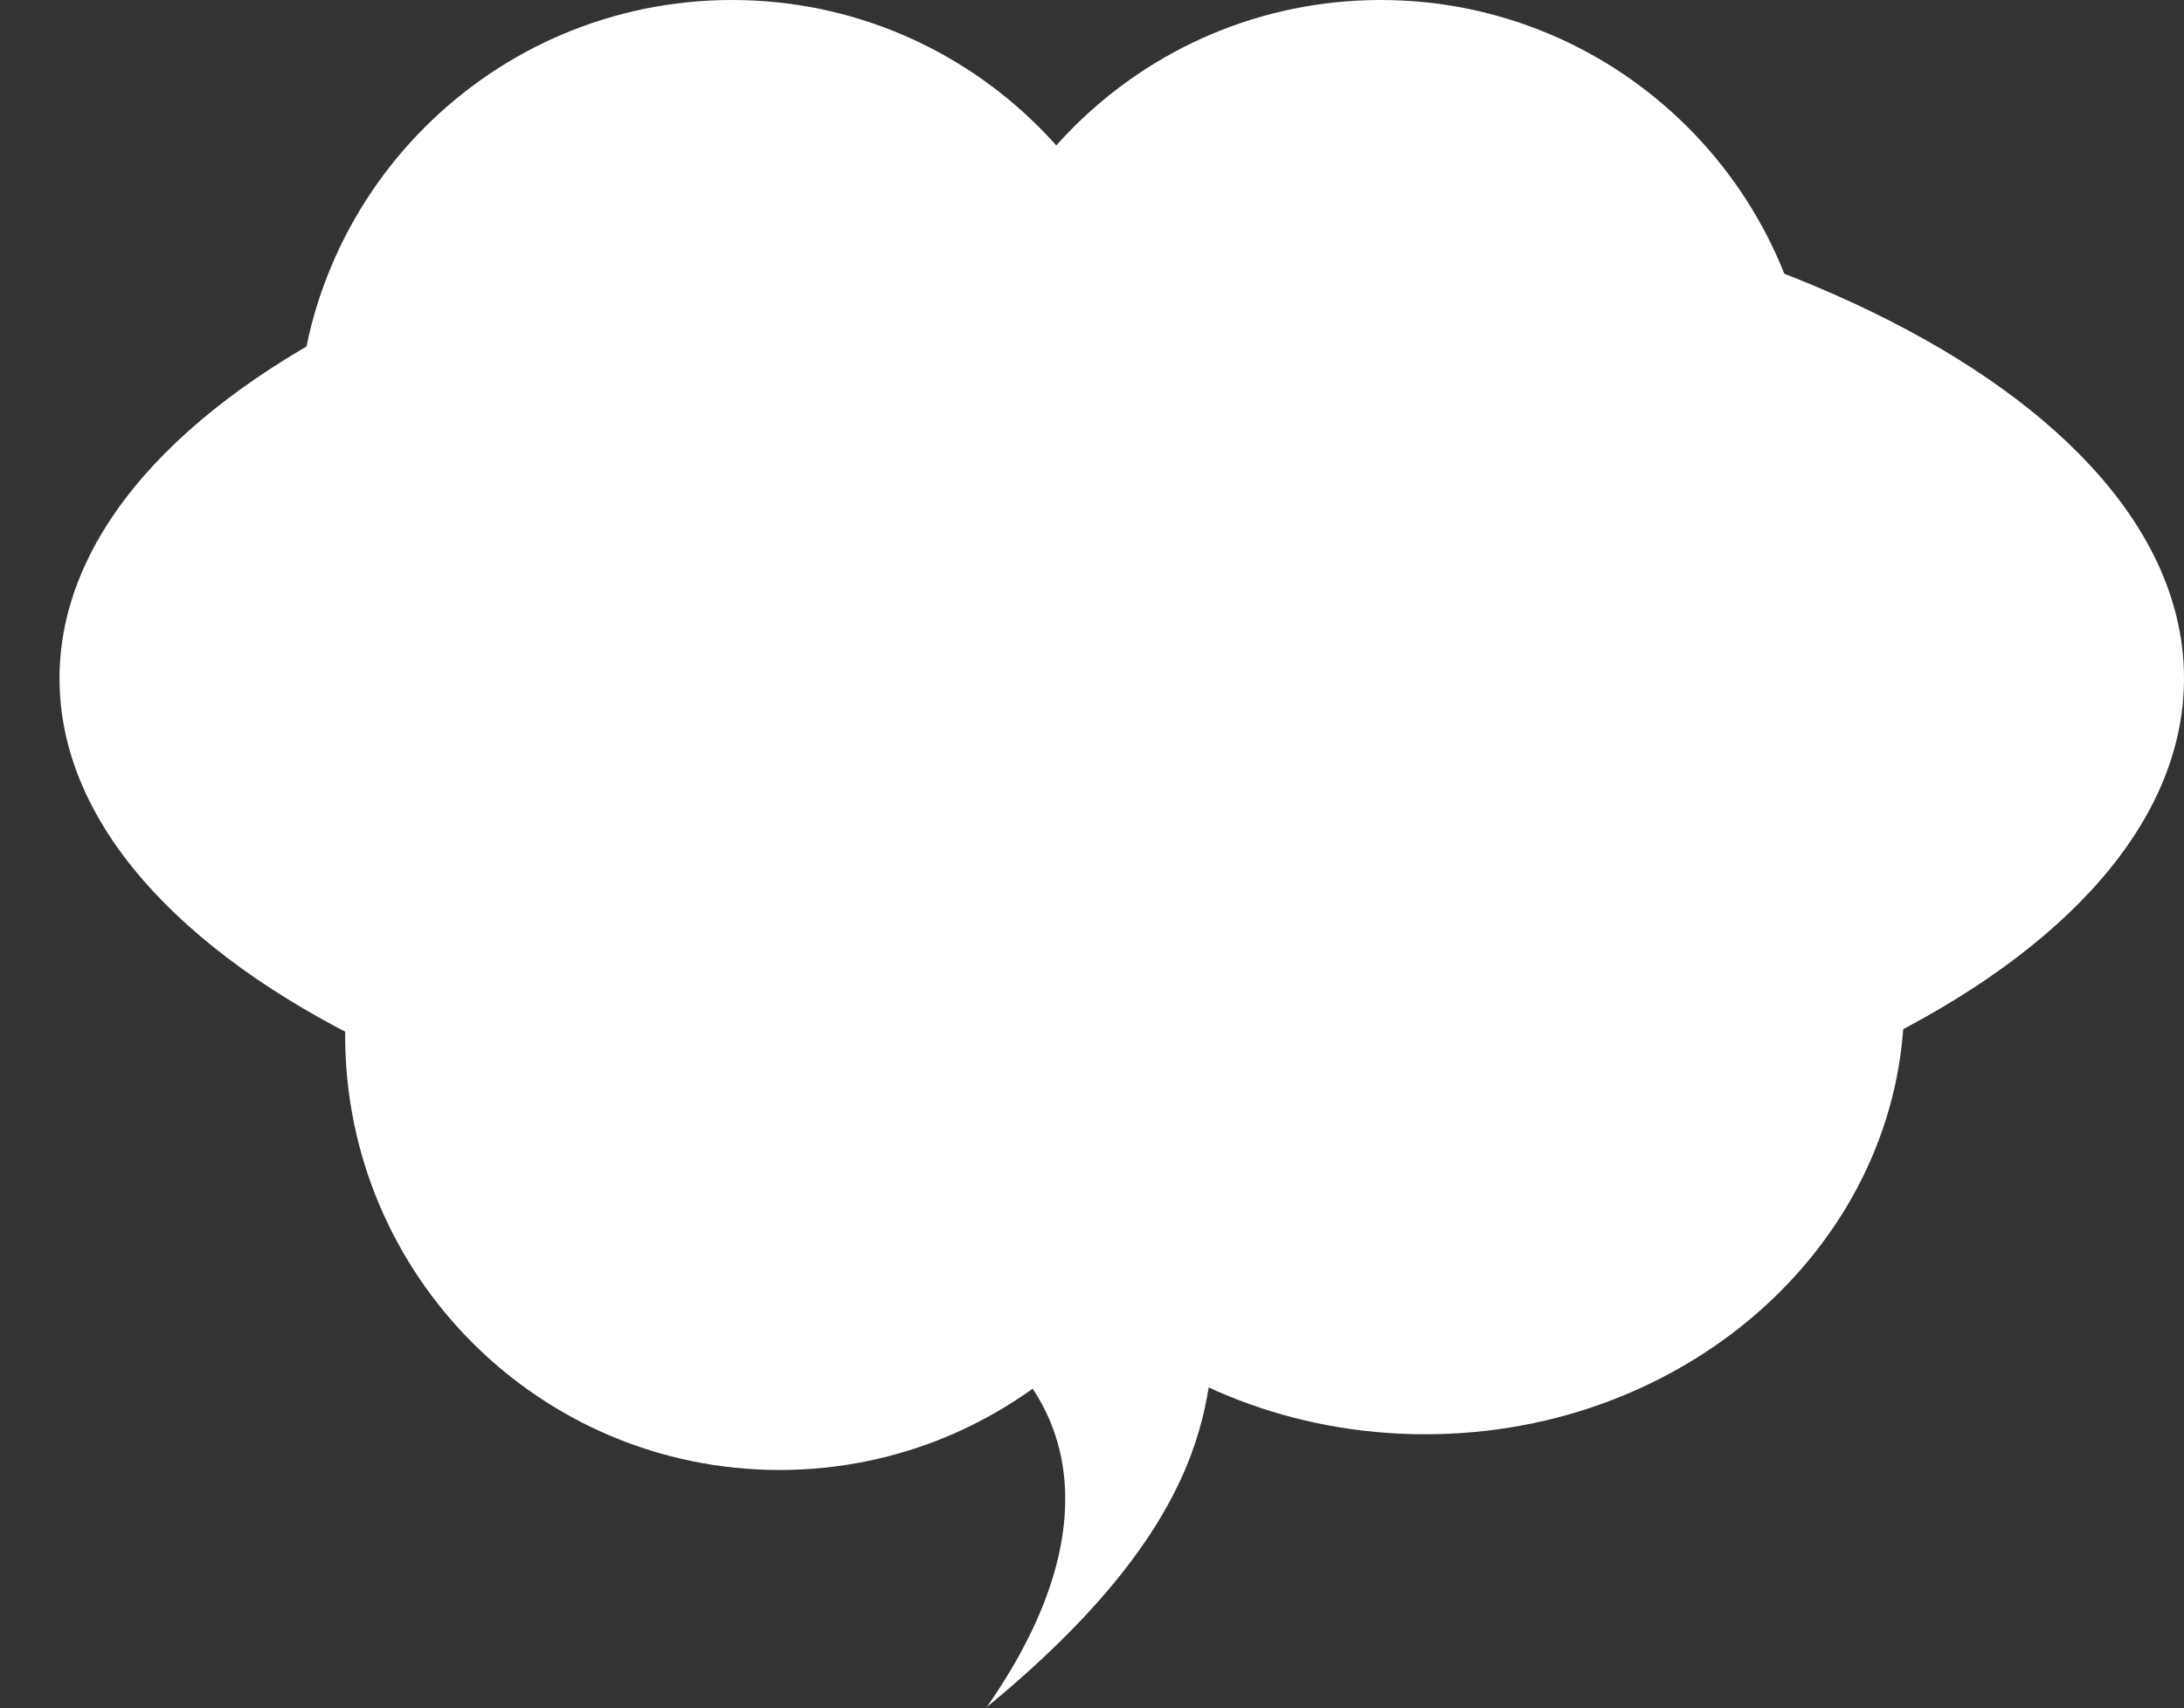 <?xml version="1.0" encoding="UTF-8"?> <svg xmlns="http://www.w3.org/2000/svg" width="367" height="287" viewBox="0 0 367 287" fill="none"><rect x="0" y="0" width="367" height="287" fill="#333333" stroke="none"/> <path d="M188.5 201C89.917 201 10 162.049 10 114C10 65.951 89.917 27 188.5 27C287.083 27 367 65.951 367 114C367 162.049 287.083 201 188.5 201Z" fill="white"></path> <path d="M232 146C191.683 146 159 113.317 159 73C159 32.683 191.683 0 232 0C272.317 0 305 32.683 305 73C305 113.317 272.317 146 232 146Z" fill="white"></path> <path d="M123 146C82.683 146 50 113.317 50 73C50 32.683 82.683 0 123 0C163.317 0 196 32.683 196 73C196 113.317 163.317 146 123 146Z" fill="white"></path> <path d="M131 247C90.683 247 58 214.317 58 174C58 133.683 90.683 101 131 101C171.317 101 204 133.683 204 174C204 214.317 171.317 247 131 247Z" fill="white"></path> <path d="M239.5 241C195.041 241 159 208.317 159 168C159 127.683 195.041 95 239.5 95C283.959 95 320 127.683 320 168C320 208.317 283.959 241 239.5 241Z" fill="white"></path> <path d="M165.811 286.848C188.168 254.848 179.167 232.182 160.632 221.599L204.811 218.848C202.307 231.074 207.811 252.348 165.811 286.848Z" fill="white"></path> </svg> 